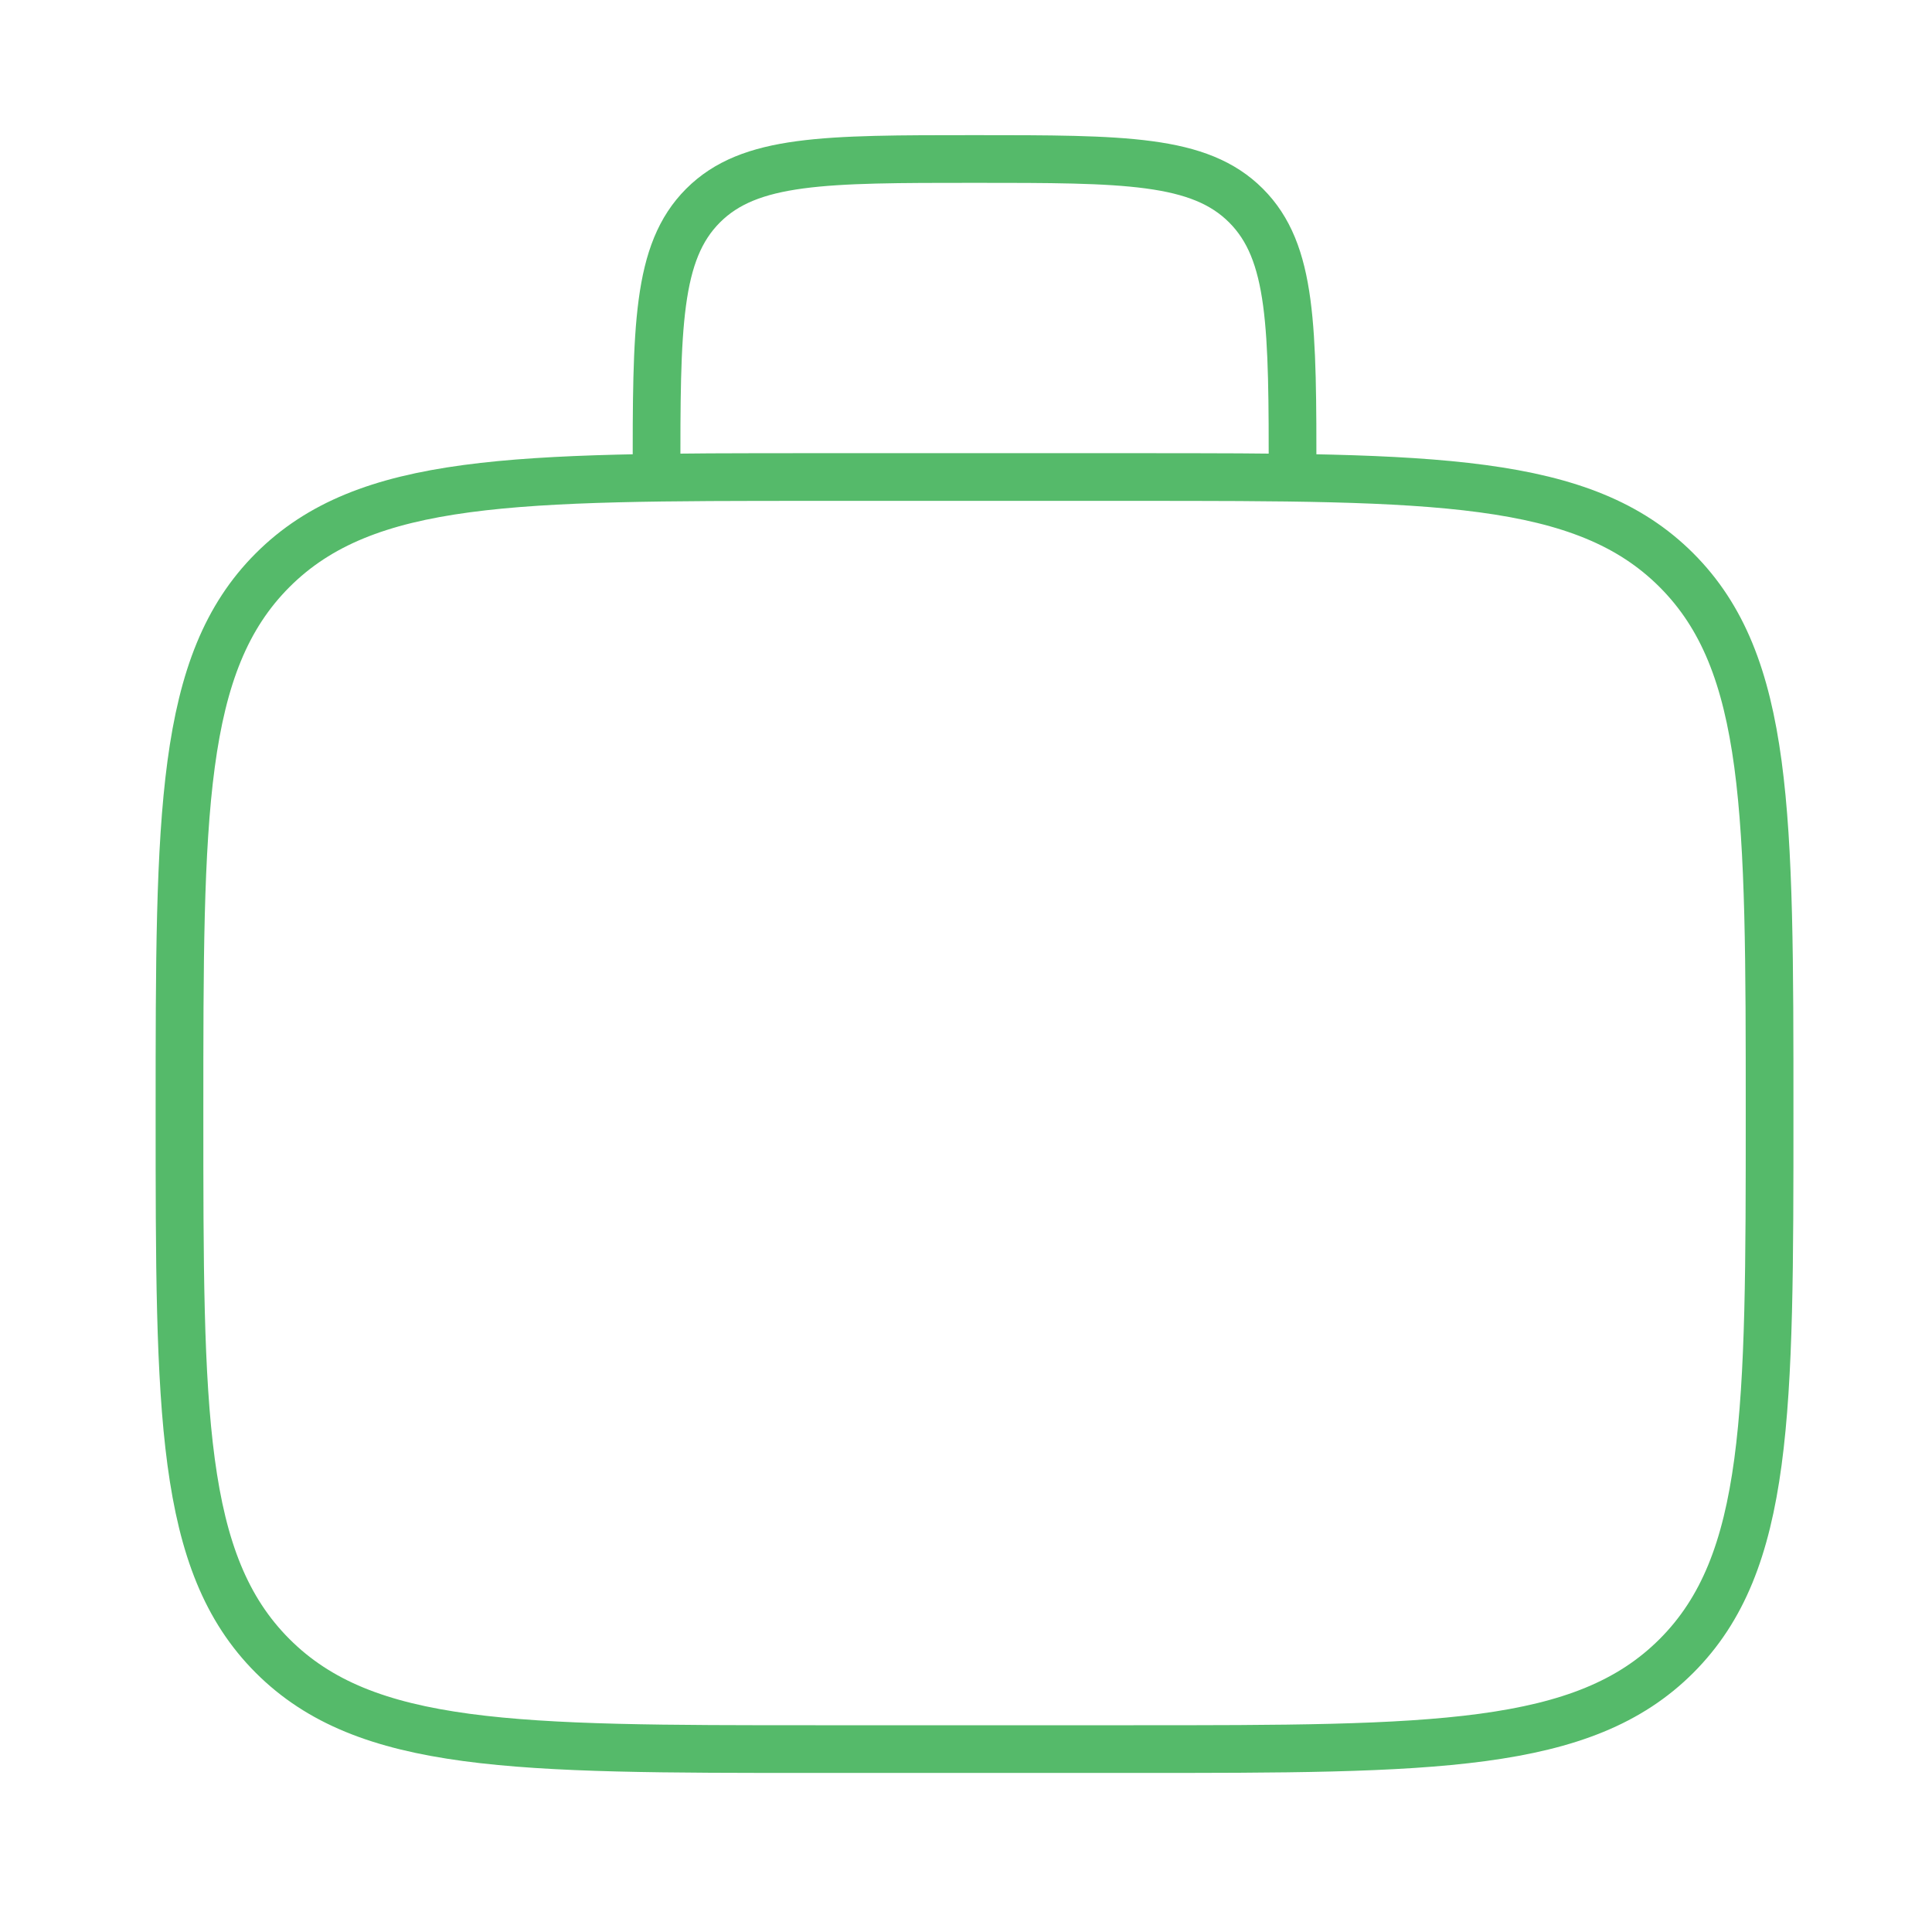 <svg width="81" height="80" viewBox="0 0 81 80" fill="none" xmlns="http://www.w3.org/2000/svg">
<path d="M7.525 46.666C7.525 34.095 7.525 27.81 11.43 23.905C15.335 20 21.62 20 34.191 20H47.525C60.095 20 66.381 20 70.286 23.905C74.191 27.81 74.191 34.095 74.191 46.666C74.191 59.237 74.191 65.522 70.286 69.428C66.381 73.333 60.095 73.333 47.525 73.333H34.191C21.62 73.333 15.335 73.333 11.43 69.428C7.525 65.522 7.525 59.237 7.525 46.666Z" stroke="#55BA6A" stroke-width="2"/>
<path d="M54.192 19.999C54.192 13.714 54.192 10.571 52.239 8.619C50.286 6.666 47.144 6.666 40.858 6.666C34.573 6.666 31.43 6.666 29.477 8.619C27.525 10.571 27.525 13.714 27.525 19.999" stroke="#55BA6A" stroke-width="2"/>
</svg>
